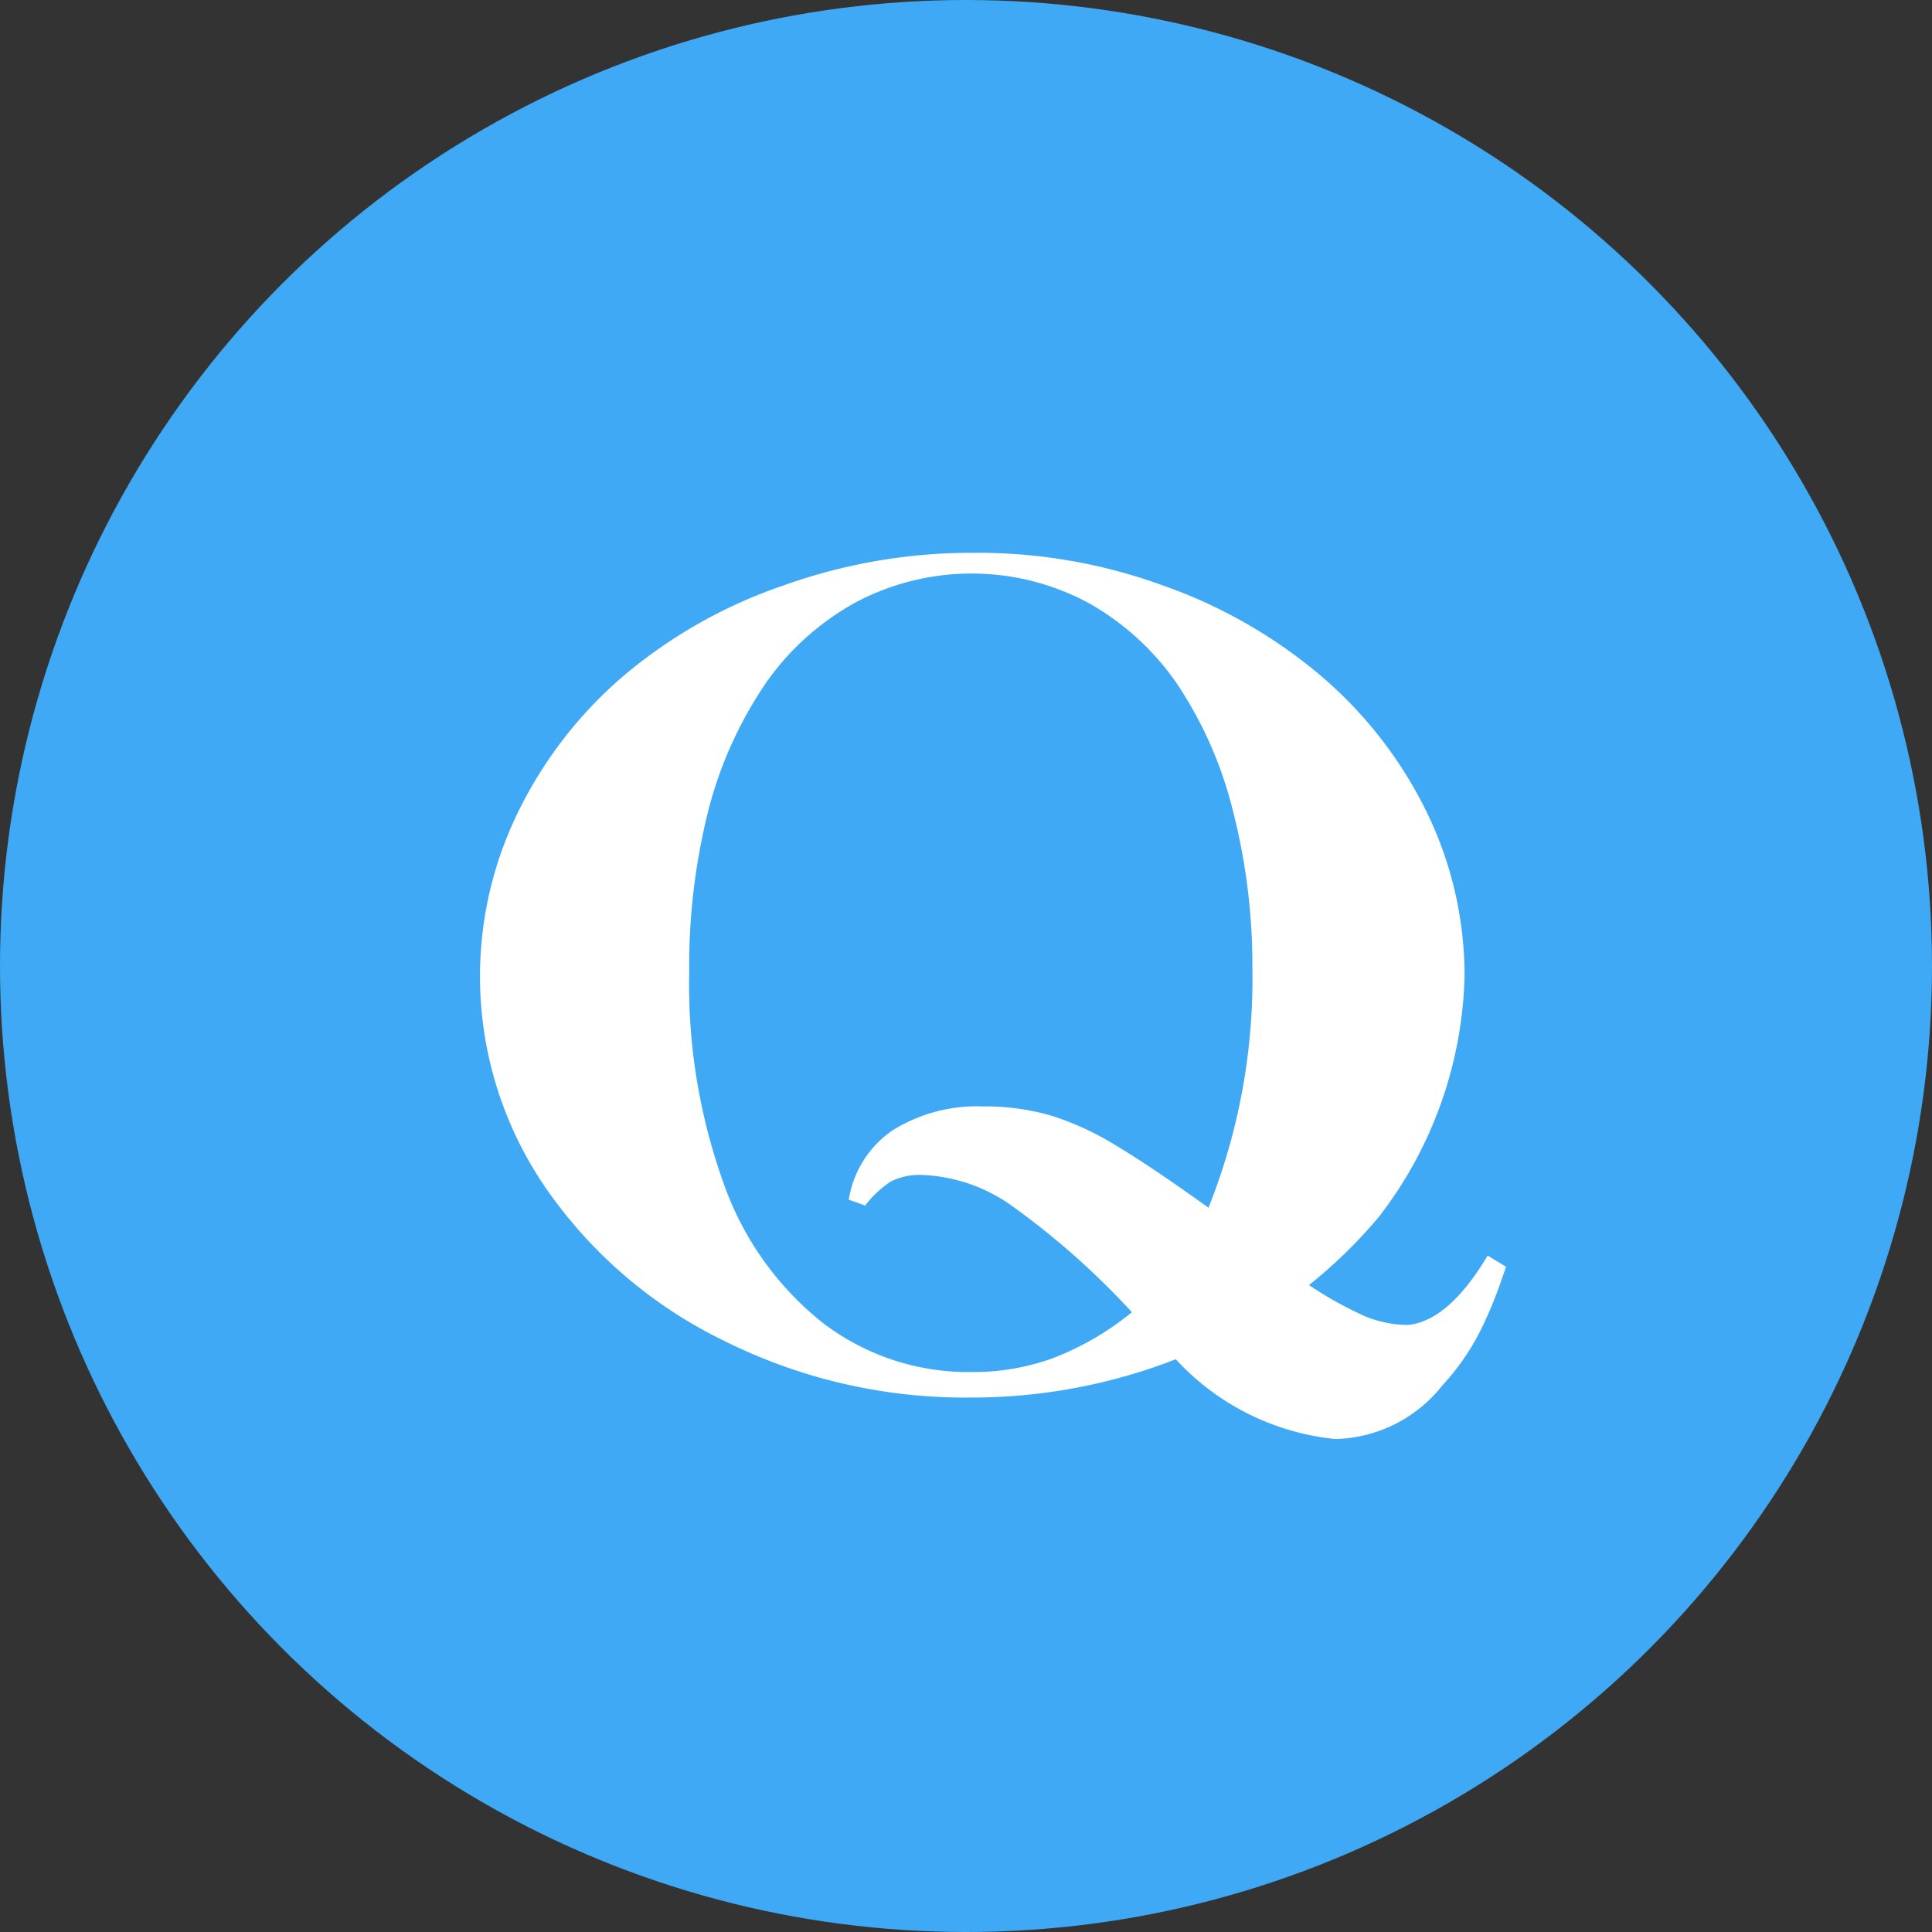 <svg id="レイヤー_1" data-name="レイヤー 1" xmlns="http://www.w3.org/2000/svg" viewBox="0 0 24.22 24.22"><rect x="0" y="0" width="24.22" height="24.22" fill="#333333" stroke="none"/><defs><style>.cls-1{fill:#3fa9f5;}.cls-2{fill:#fff;}</style></defs><title>icon_q</title><circle class="cls-1" cx="12.11" cy="12.11" r="12.11"/><path class="cls-2" d="M226.76,206.62l.23.14c-.09.27-.17.48-.25.65a3,3,0,0,1-.55.84,1.76,1.76,0,0,1-1.34.67,3.14,3.14,0,0,1-2-1,7.05,7.05,0,0,1-2.58.48,6.76,6.76,0,0,1-3.08-.71,5.78,5.78,0,0,1-2.24-1.92,4.68,4.68,0,0,1-.34-4.72,5.31,5.31,0,0,1,1.32-1.7,6.21,6.21,0,0,1,2-1.13,7,7,0,0,1,2.39-.41,6.77,6.77,0,0,1,2.37.41,6.28,6.28,0,0,1,2,1.15,5.3,5.3,0,0,1,1.31,1.7,4.68,4.68,0,0,1,.47,2.06,5.14,5.14,0,0,1-1.07,3,6.17,6.17,0,0,1-.88.86,4.7,4.7,0,0,0,.7.39,1.43,1.43,0,0,0,.54.11Q226.27,207.44,226.76,206.62Zm-7.81-.63-.2-.07a1.3,1.3,0,0,1,.55-.87,2,2,0,0,1,1.13-.3,3,3,0,0,1,.84.11,3.62,3.62,0,0,1,.83.38q.45.27,1.16.78a7.73,7.73,0,0,0,.55-3,7.81,7.81,0,0,0-.25-2,5,5,0,0,0-.71-1.59,3.32,3.32,0,0,0-1.11-1,3.1,3.1,0,0,0-2.9,0,3.32,3.32,0,0,0-1.12,1A5.07,5.07,0,0,0,217,201a8,8,0,0,0-.25,2.07,7.36,7.36,0,0,0,.43,2.64,3.87,3.87,0,0,0,1.24,1.75,3,3,0,0,0,1.88.62,2.92,2.92,0,0,0,1-.17,3.61,3.61,0,0,0,1-.58A9.84,9.84,0,0,0,220.8,206a2.07,2.07,0,0,0-1.12-.39.81.81,0,0,0-.4.08A1.32,1.32,0,0,0,218.95,206Z" transform="translate(-208.11 -190.88)"/></svg>